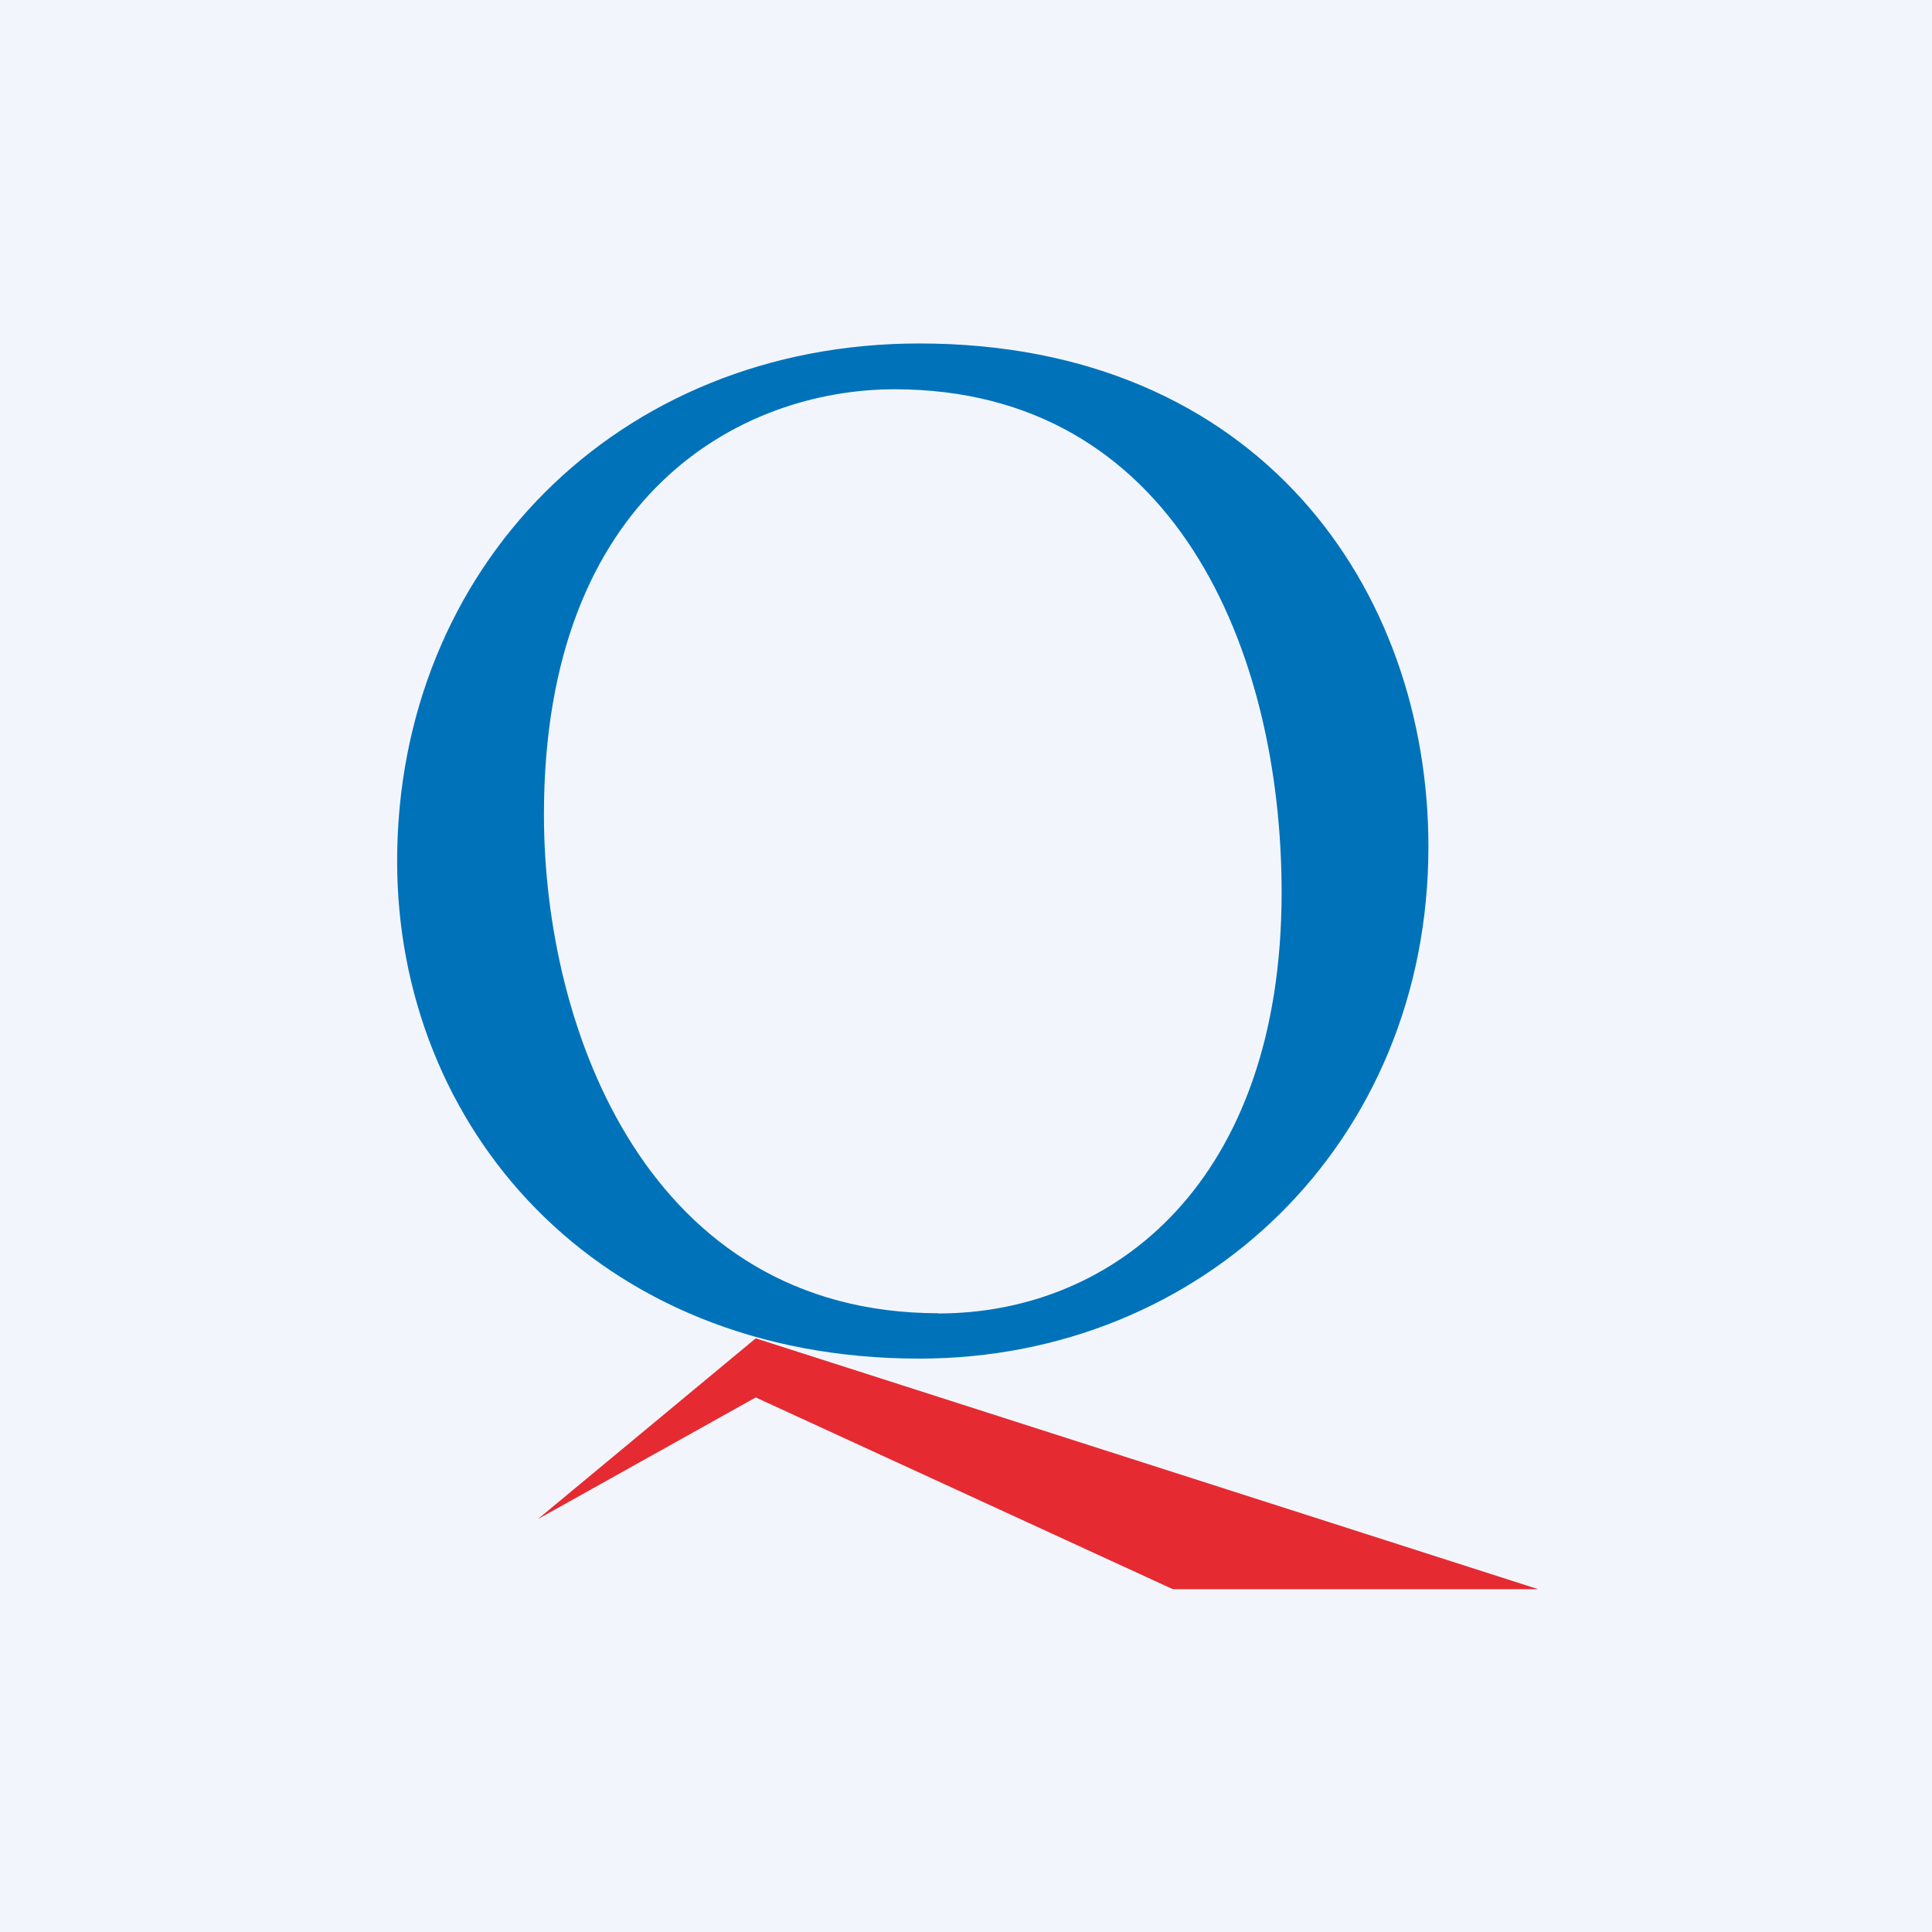 <svg xmlns="http://www.w3.org/2000/svg" version="1.1" xmlns:xlink="http://www.w3.org/1999/xlink" xmlns:svgjs="http://svgjs.dev/svgjs" width="180" height="180"><rect width="100%" height="100%" fill="#333333" stroke="none"/><svg xmlns="http://www.w3.org/2000/svg" fill="none" viewBox="0 0 180 180"><path fill="#F2F6FC" d="M0 0h180v180H0z"></path><path fill="#0072BA" d="M87.44 122.351c-26.927 0-36.763-26.235-36.763-46.456 0-29.934 18.452-39.627 32.657-39.627 26.093 0 36.071 24.325 36.071 46.882 0 26.927-15.586 39.222-31.986 39.222l.02-.021Zm-1.79 4.227c26.379 0 47.432-20.098 47.432-47.695C133.082 54.822 117.231 32 85.651 32 57.505 32 37 52.911 37 80.244c0 24.59 18.31 46.334 48.65 46.334Z"></path><path fill="#E62A31" d="m50.108 141.535 20.301-16.846 72.895 23.37h-34.039l-38.856-17.863-20.301 11.339Z"></path></svg><style>@media (prefers-color-scheme: light) { :root { filter: none; } }
@media (prefers-color-scheme: dark) { :root { filter: none; } }
</style></svg>